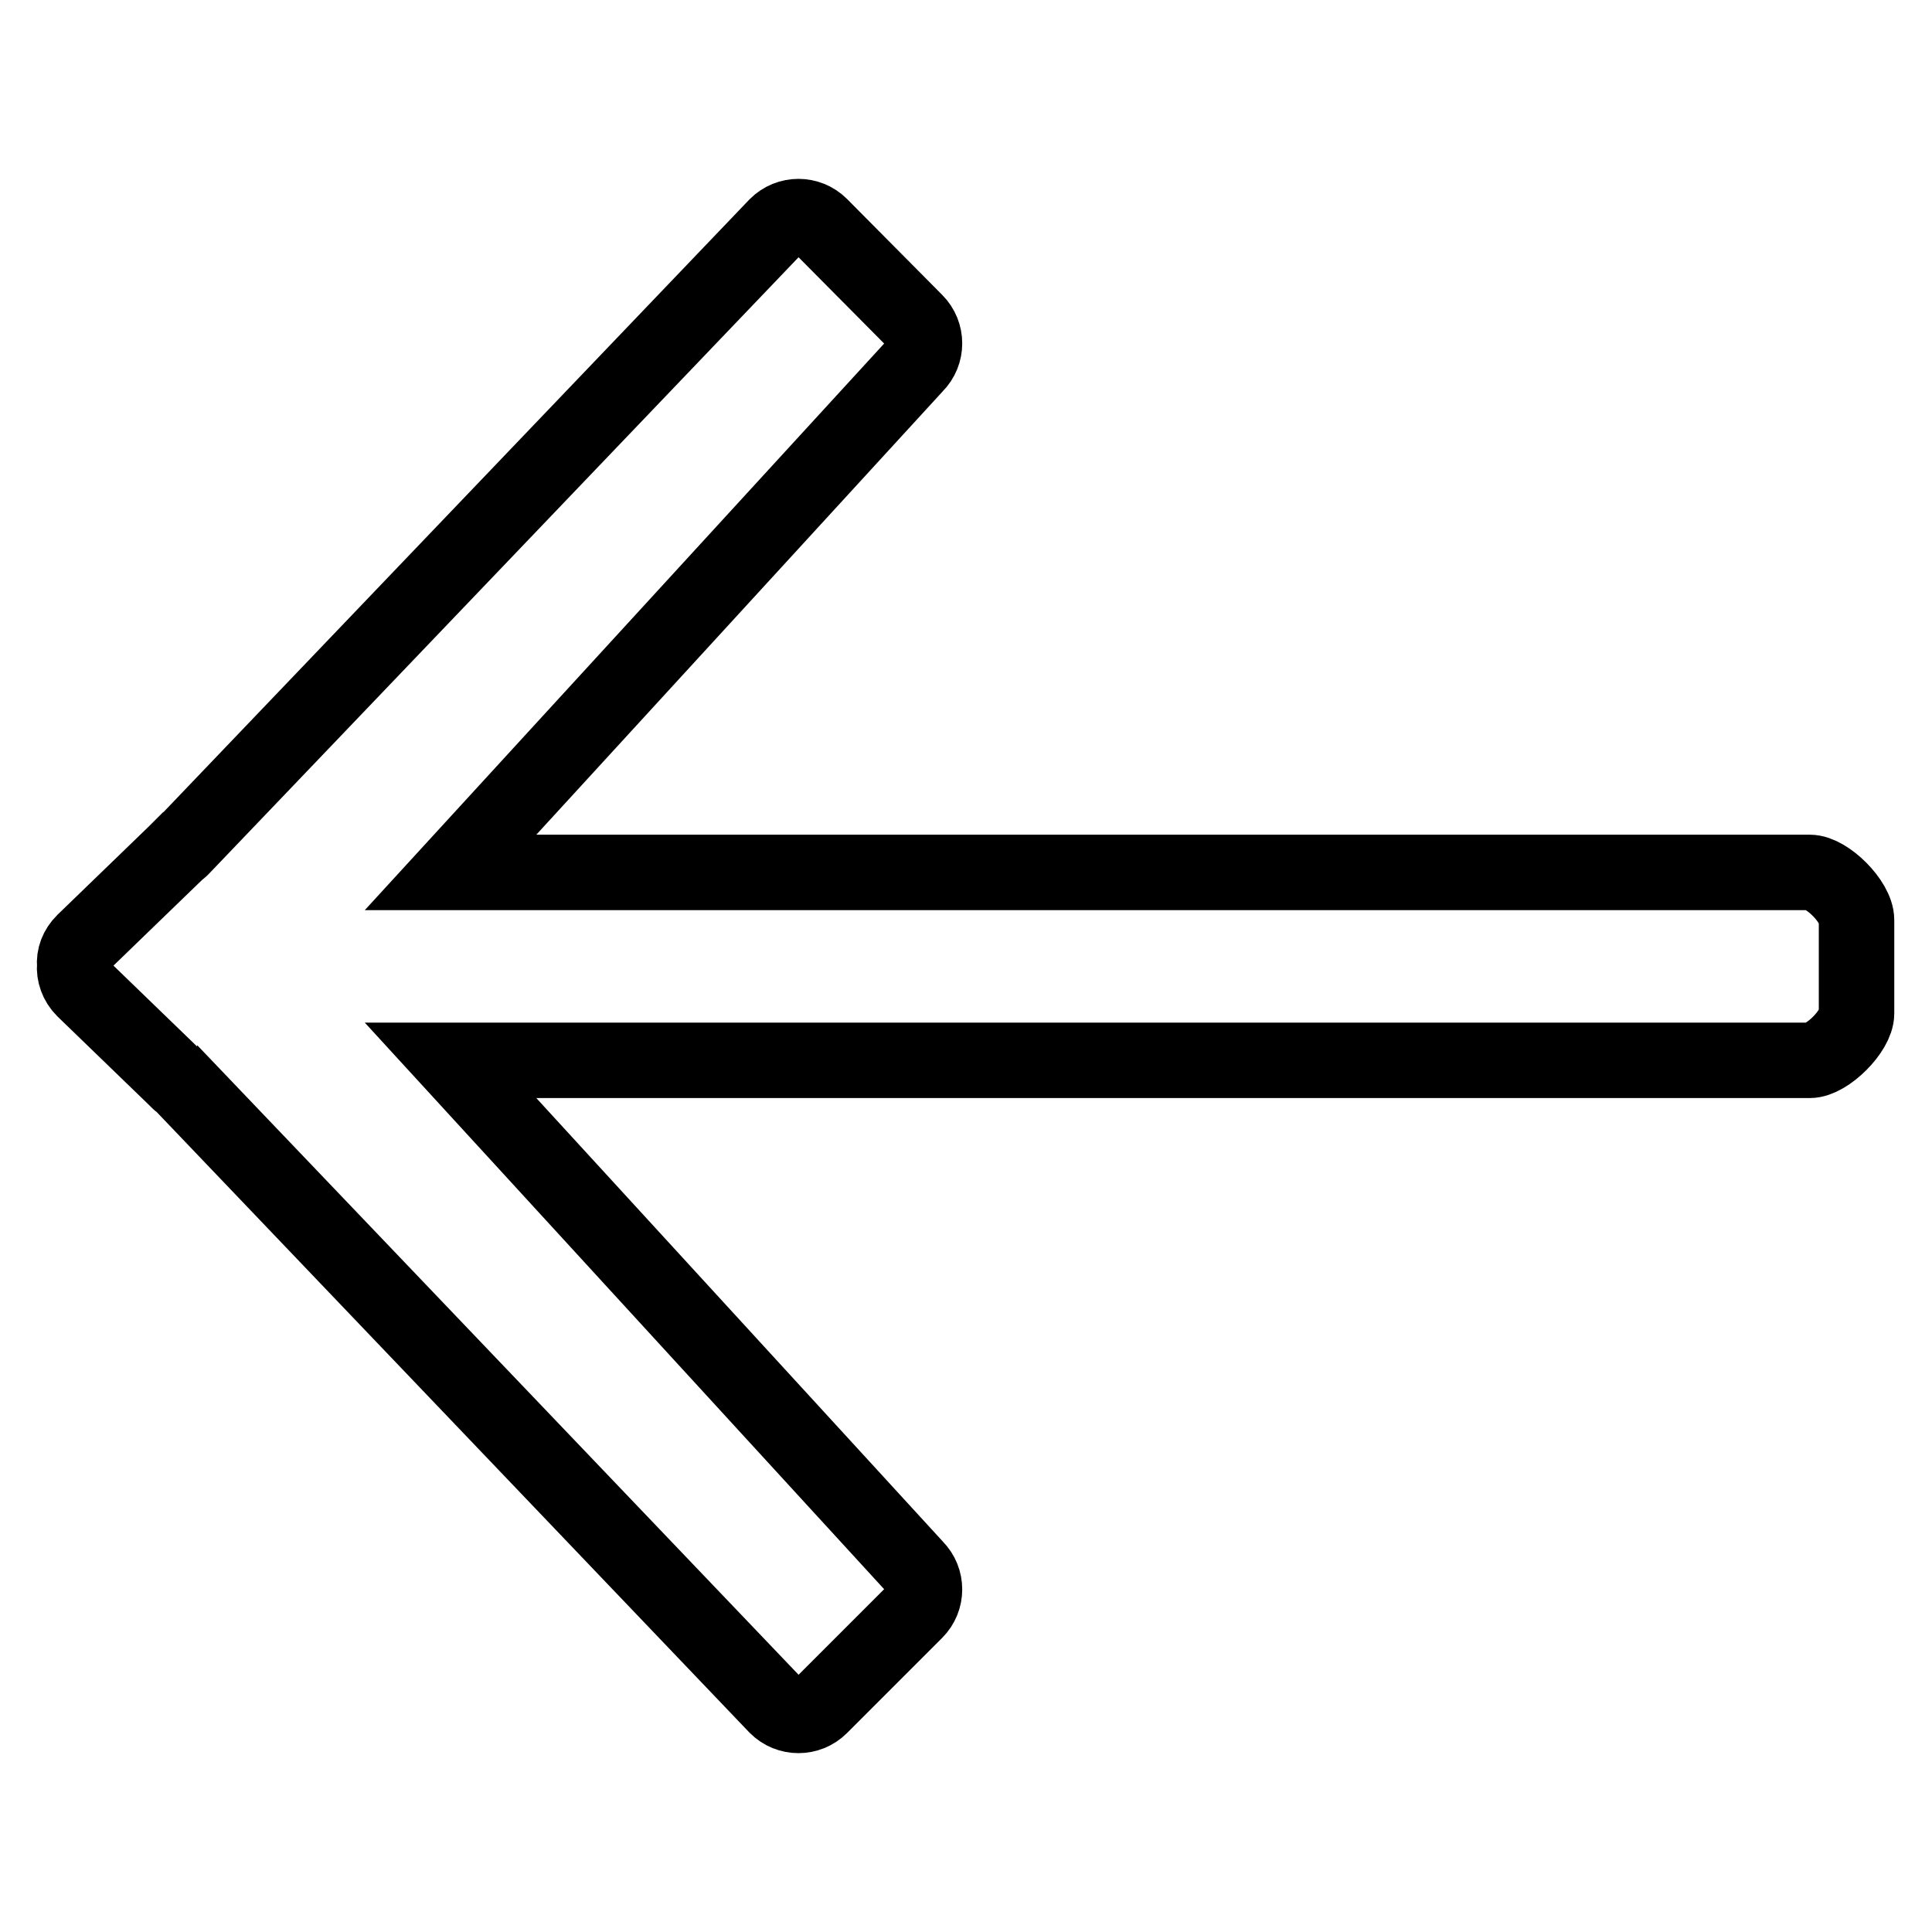 <?xml version="1.0" encoding="utf-8"?>
<!-- Svg Vector Icons : http://www.onlinewebfonts.com/icon -->
<!DOCTYPE svg PUBLIC "-//W3C//DTD SVG 1.1//EN" "http://www.w3.org/Graphics/SVG/1.1/DTD/svg11.dtd">
<svg version="1.1" xmlns="http://www.w3.org/2000/svg" xmlns:xlink="http://www.w3.org/1999/xlink" x="0px" y="0px" viewBox="0 0 256 256" enable-background="new 0 0 256 256" xml:space="preserve">
<g> <path stroke-width="10" fill-opacity="0" stroke="#000000"  d="M239.8,115.6H59.7l61.6-67.2c1.6-1.6,1.6-4.2,0-5.8l-12.6-12.7c-1.6-1.6-4.2-1.6-5.8,0L24,112.4 c-0.1,0.1-0.2,0.2-0.3,0.2l-0.4,0.4l-12.2,11.8c-0.9,0.9-1.3,2-1.2,3.1c-0.1,1.1,0.3,2.3,1.2,3.2l12.2,11.8l0.4,0.4 c0.1,0.1,0.2,0.2,0.3,0.2l78.9,82.6c1.6,1.6,4.2,1.6,5.8,0l12.6-12.6c1.6-1.6,1.6-4.2,0-5.8l-61.6-67.2h180.1 c2.3,0,6.2-3.9,6.2-6.2v-12.4C246,119.5,242.1,115.6,239.8,115.6z"/></g>
</svg>
